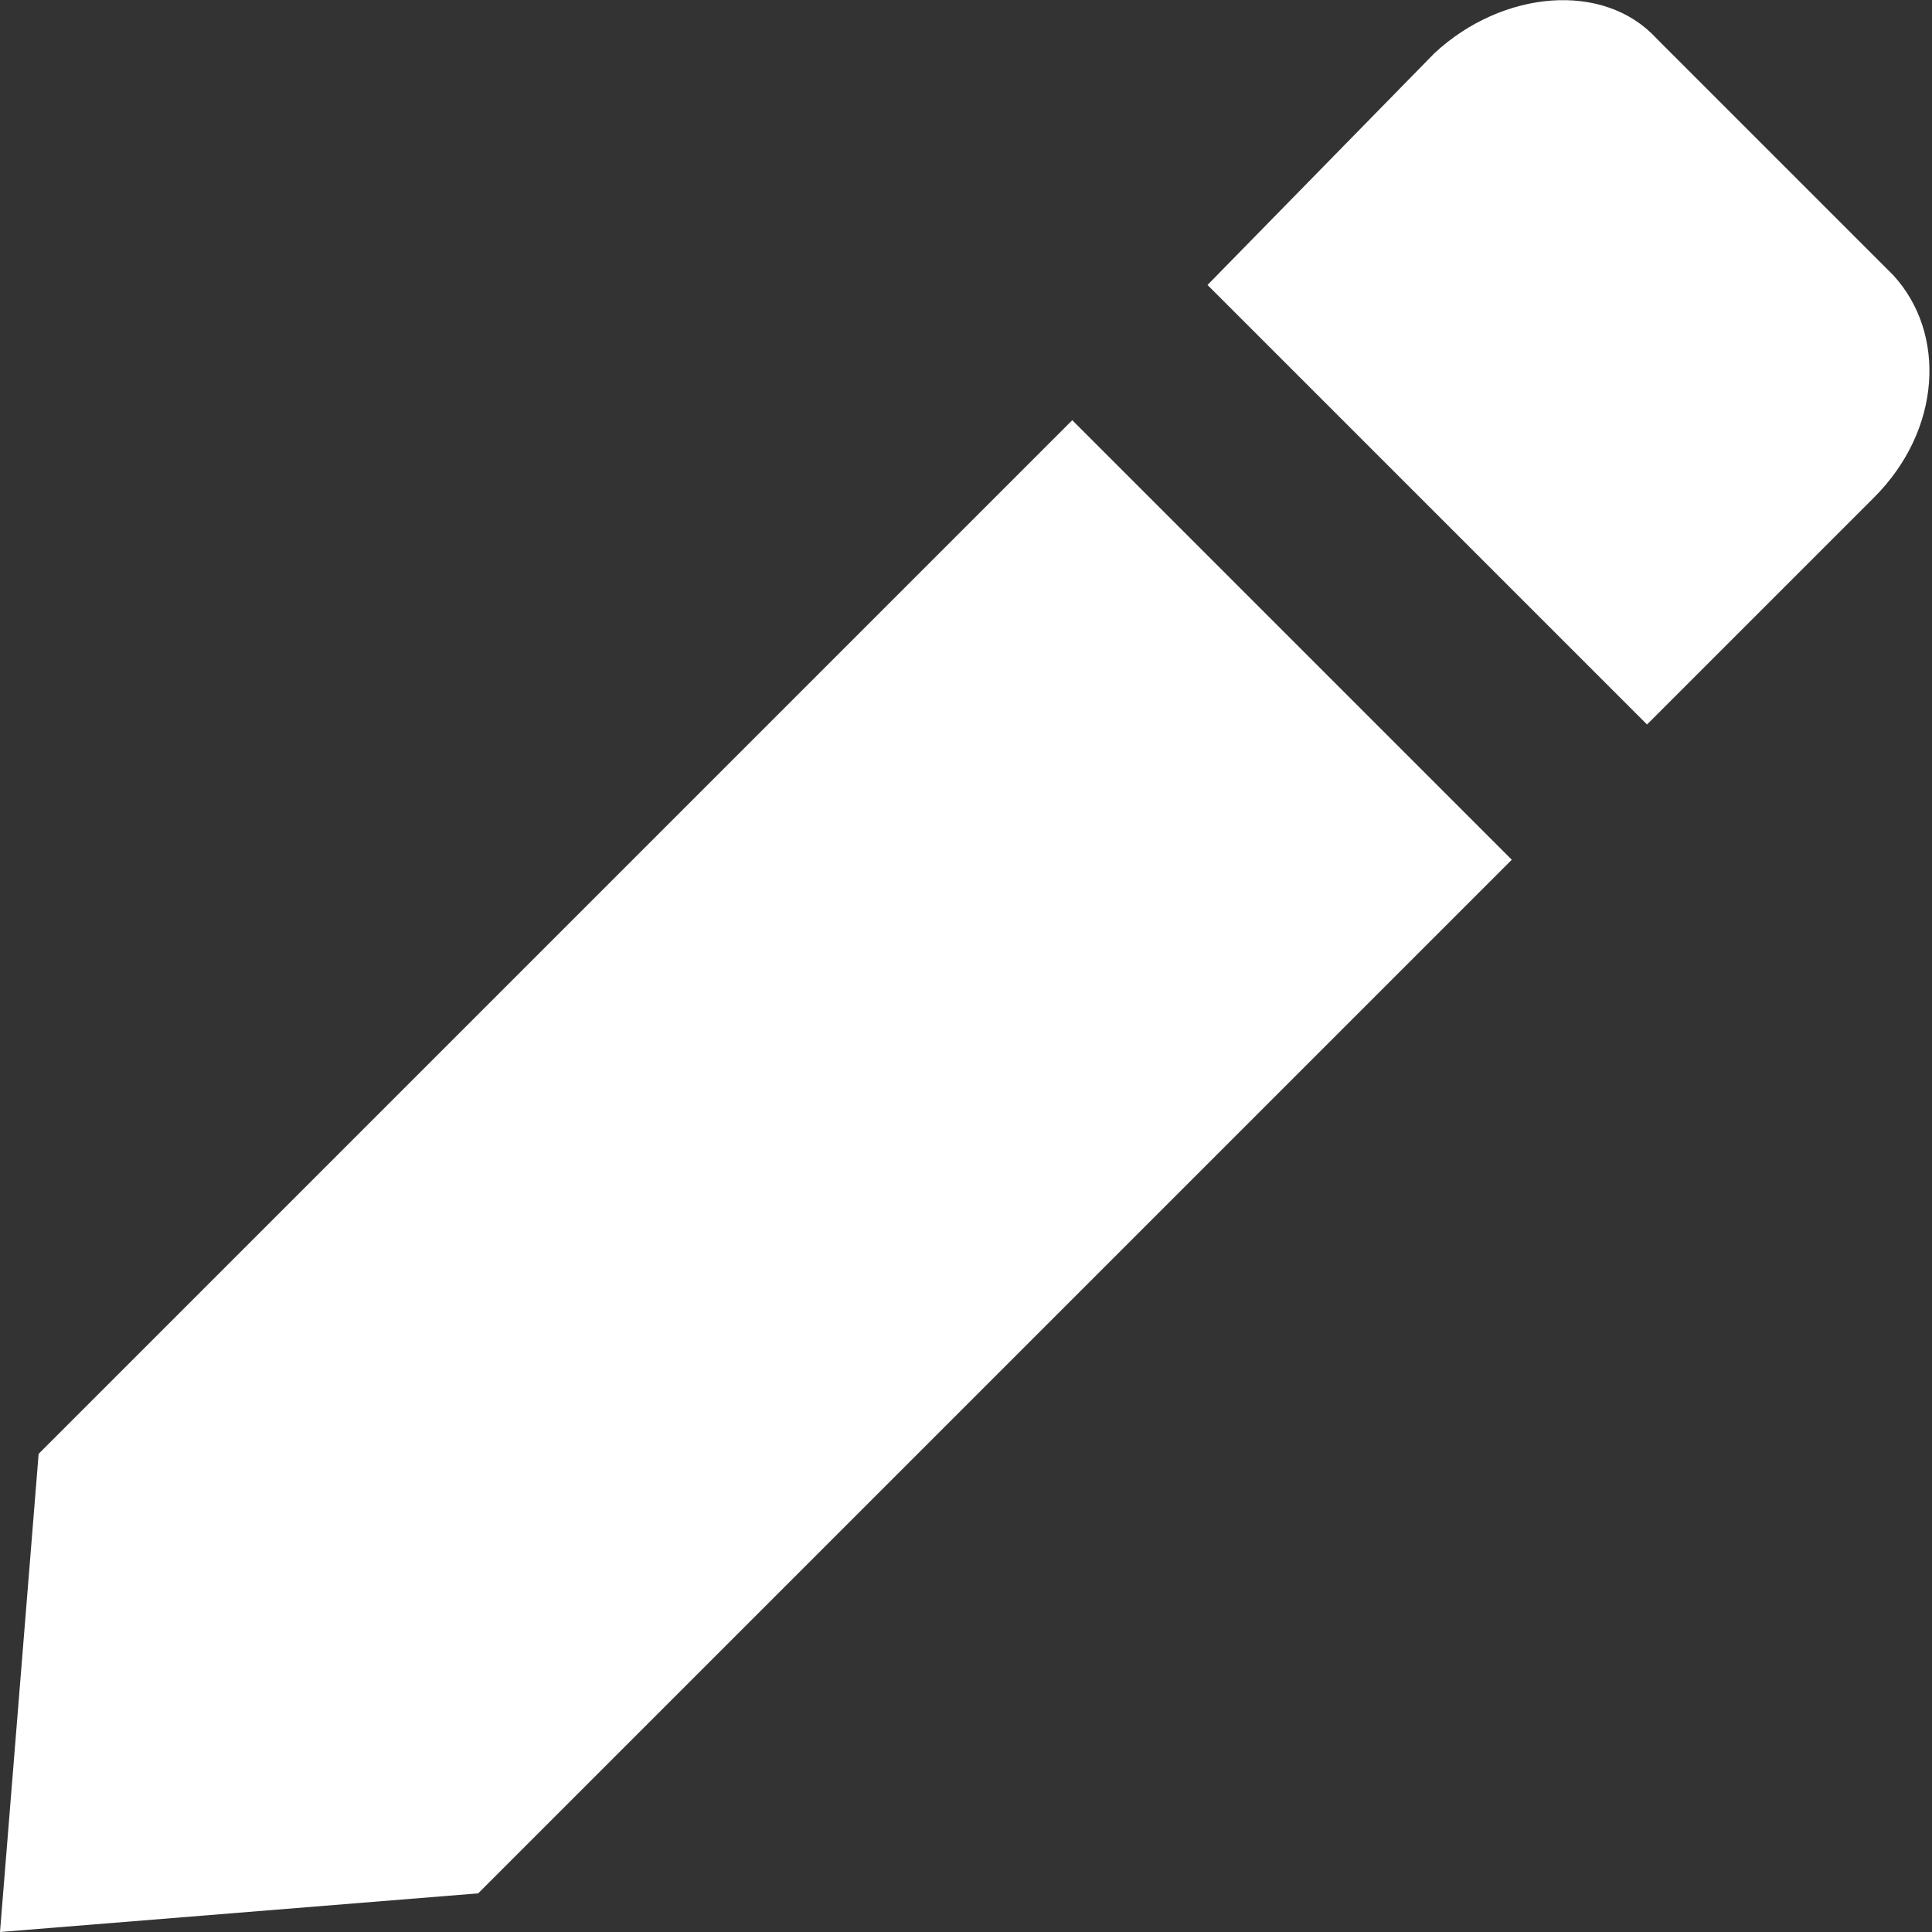 <?xml version="1.0" encoding="utf-8"?>
<!-- Generator: Adobe Illustrator 25.0.1, SVG Export Plug-In . SVG Version: 6.00 Build 0)  -->
<svg version="1.1" id="Layer_1" xmlns="http://www.w3.org/2000/svg" xmlns:xlink="http://www.w3.org/1999/xlink" x="0px" y="0px"
	 width="30px" height="30px" viewBox="0 0 40 40" style="enable-background:new 0 0 40 40;" xml:space="preserve">
<rect x="0" y="0" width="40" height="40" fill="#333333" stroke="none"/>
<style type="text/css">
	.st0{fill:#FFFFFF;}
</style>
<g>
	<path class="st0" d="M29.7,1.1L25,5.9l9.1,9.1l4.7-4.7c1.4-1.4,1.5-3.4,0.4-4.6l-4.9-4.9C33.2-0.4,31.1-0.2,29.7,1.1z"/>
	<polygon class="st0" points="0,40 9.9,39.2 31.3,17.8 22.2,8.7 0.8,30.1 	"/>
</g>
</svg>
